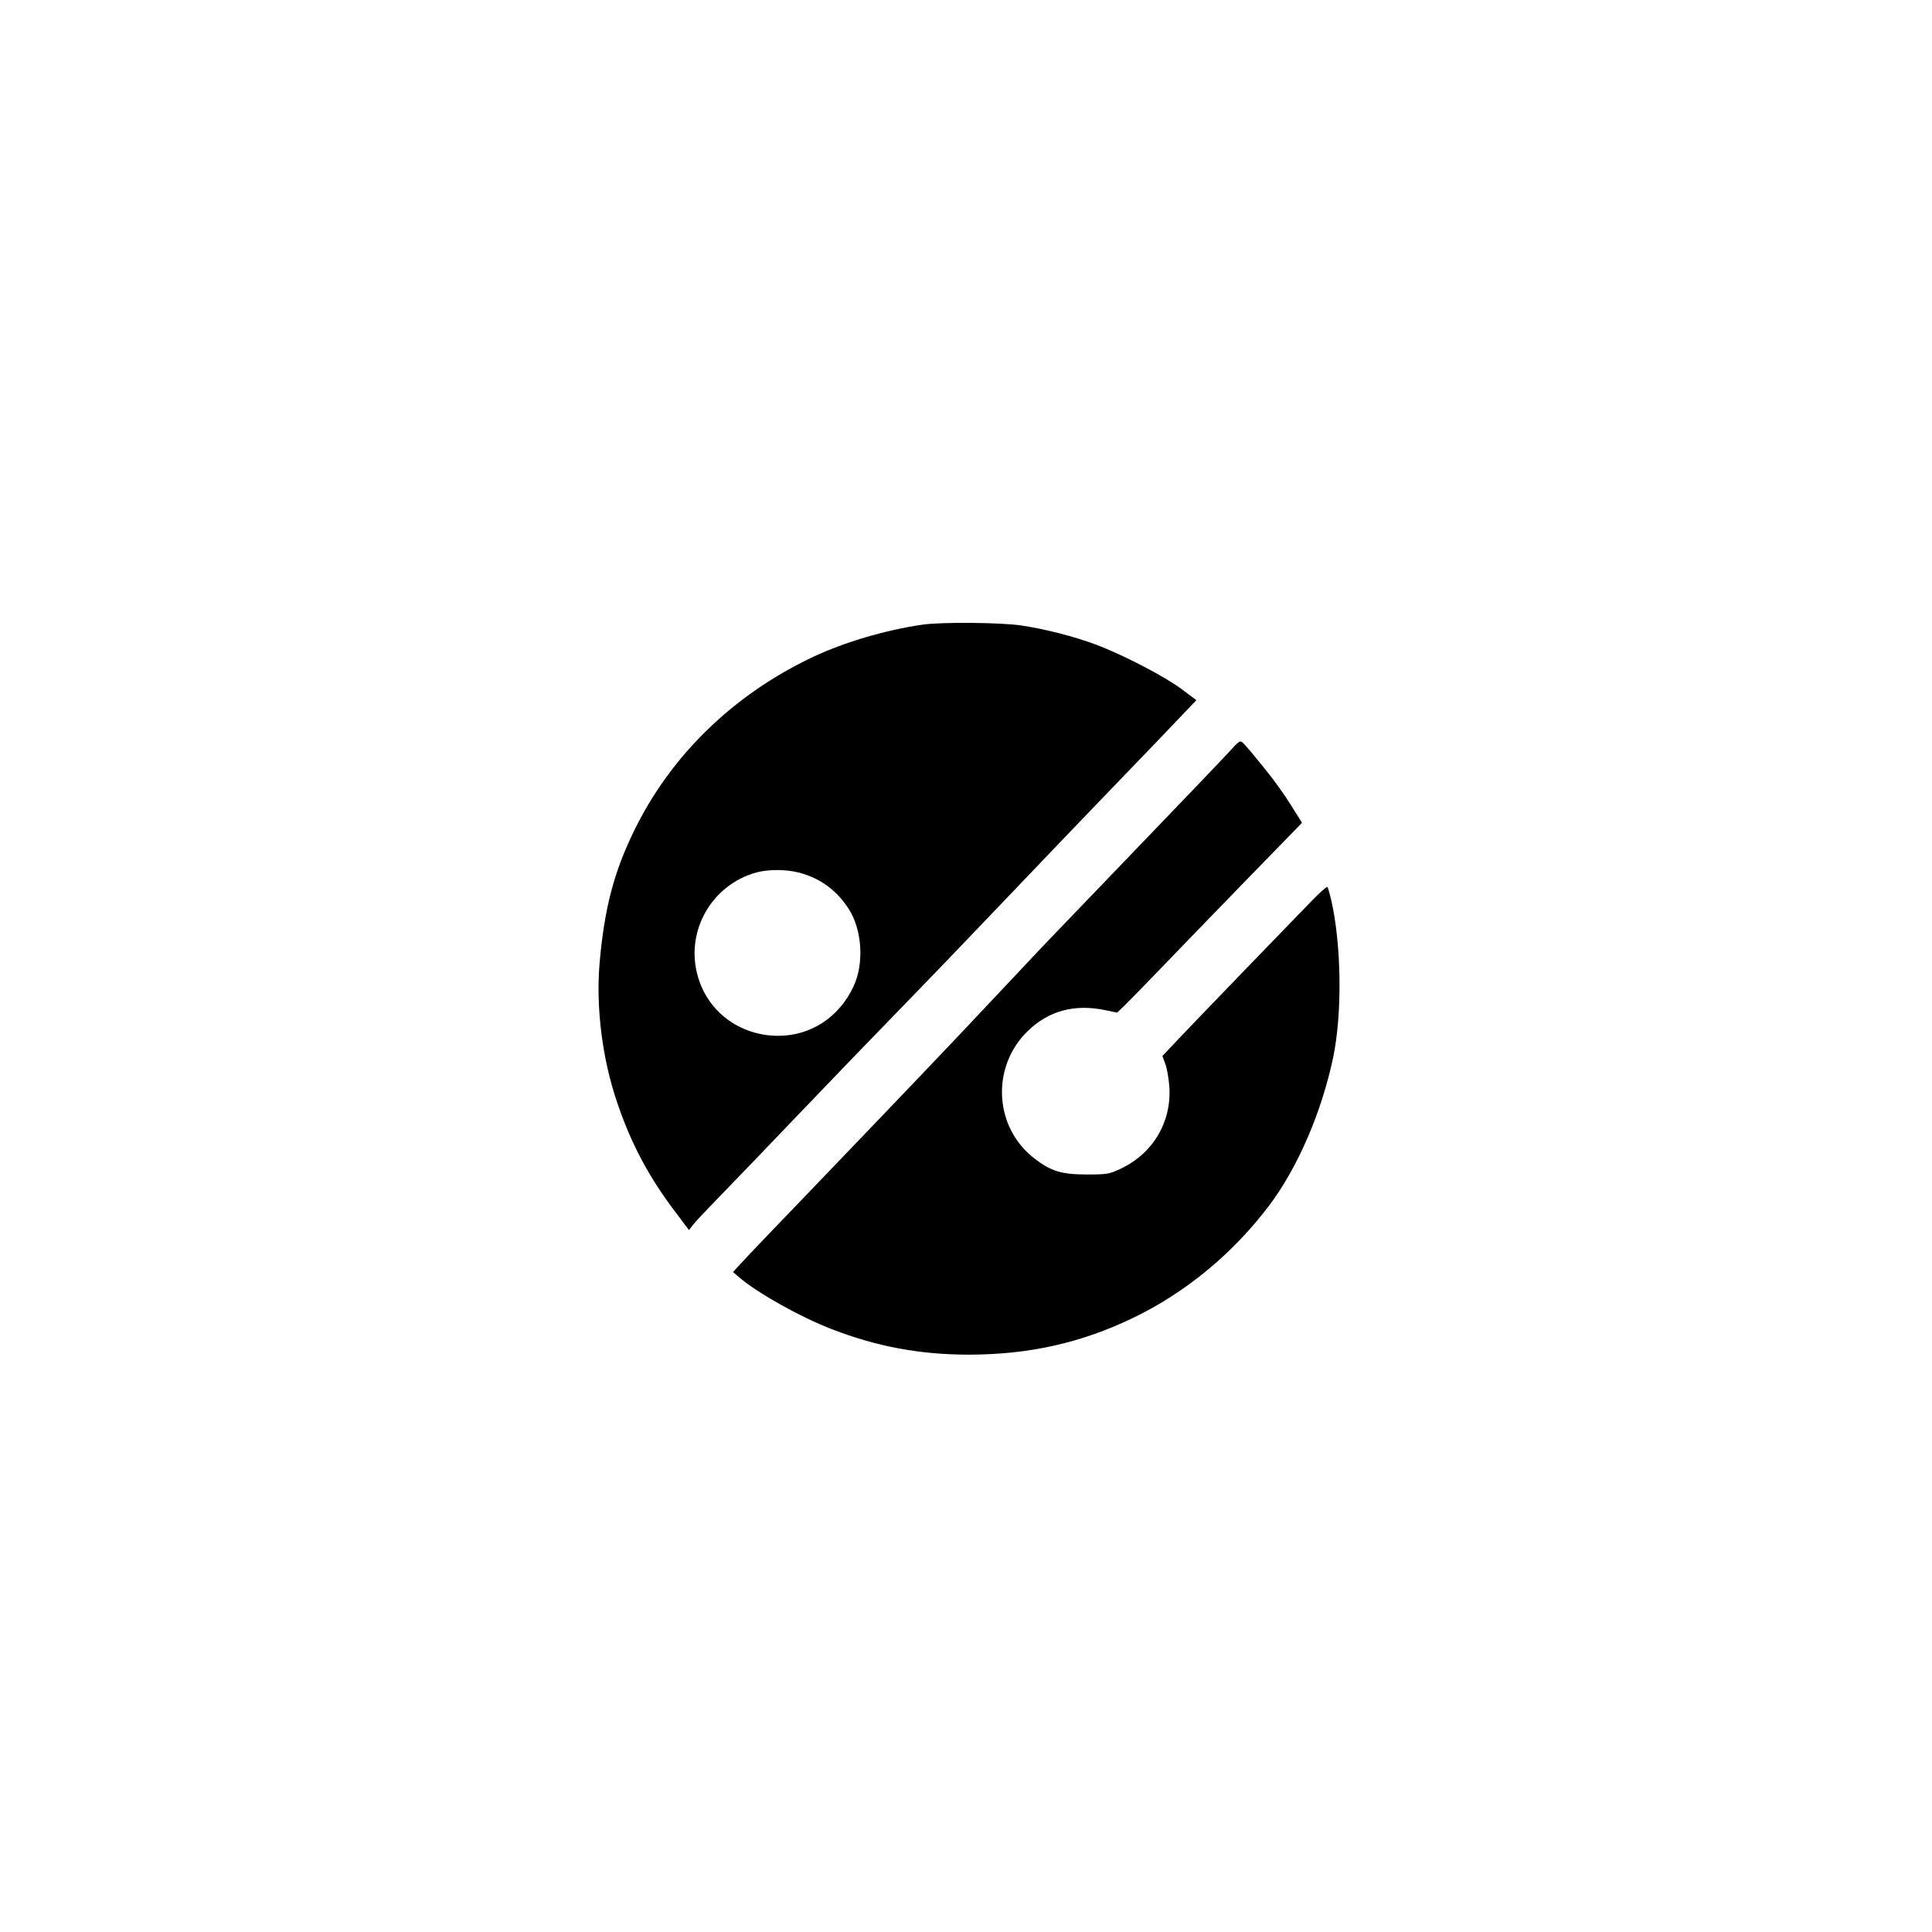 <?xml version="1.0" standalone="no"?>
<!DOCTYPE svg PUBLIC "-//W3C//DTD SVG 20010904//EN"
 "http://www.w3.org/TR/2001/REC-SVG-20010904/DTD/svg10.dtd">
<svg version="1.0" xmlns="http://www.w3.org/2000/svg"
 width="1024pt" height="1024pt" viewBox="0 0 1024 1024"
 preserveAspectRatio="xMidYMid meet">

<g transform="translate(0,1024) scale(0.1,-0.1)"
fill="#000000" stroke="none">
<path d="M4888 6929 c-194 -28 -413 -93 -577 -170 -423 -199 -757 -524 -951
-924 -107 -219 -157 -413 -182 -699 -20 -235 14 -508 93 -739 74 -220 170
-399 311 -584 l70 -93 21 28 c11 15 84 92 162 172 78 80 244 253 370 385 220
230 351 366 680 705 83 85 294 306 470 490 176 184 376 394 445 465 69 72 219
228 334 347 l207 217 -80 60 c-92 68 -312 182 -451 234 -117 44 -270 83 -398
102 -106 16 -426 19 -524 4z m-653 -1314 c113 -30 199 -93 263 -192 72 -111
83 -292 25 -413 -76 -162 -226 -260 -398 -260 -206 0 -379 131 -429 325 -62
235 79 477 314 541 63 17 155 17 225 -1z"/>
<path d="M6534 6276 c-16 -19 -245 -259 -509 -533 -263 -274 -507 -527 -540
-563 -34 -36 -135 -144 -226 -240 -200 -214 -485 -512 -934 -980 -188 -195
-364 -379 -391 -409 l-49 -53 35 -30 c101 -85 325 -210 489 -273 240 -93 469
-135 729 -135 318 1 592 62 868 195 282 136 532 344 725 601 149 200 274 490
335 779 49 235 44 601 -11 838 -8 33 -16 62 -20 65 -3 4 -38 -27 -78 -68 -40
-41 -203 -210 -363 -375 -159 -165 -322 -334 -361 -376 l-72 -76 16 -44 c9
-24 18 -79 21 -122 11 -185 -87 -350 -257 -431 -62 -29 -73 -31 -181 -31 -132
0 -189 17 -275 83 -216 164 -234 485 -39 676 111 109 250 146 412 112 l63 -13
38 36 c20 20 109 110 196 201 87 91 291 301 452 467 l294 302 -57 91 c-31 51
-92 136 -135 189 -113 139 -124 151 -135 151 -6 0 -24 -15 -40 -34z"/>
</g>
</svg>
